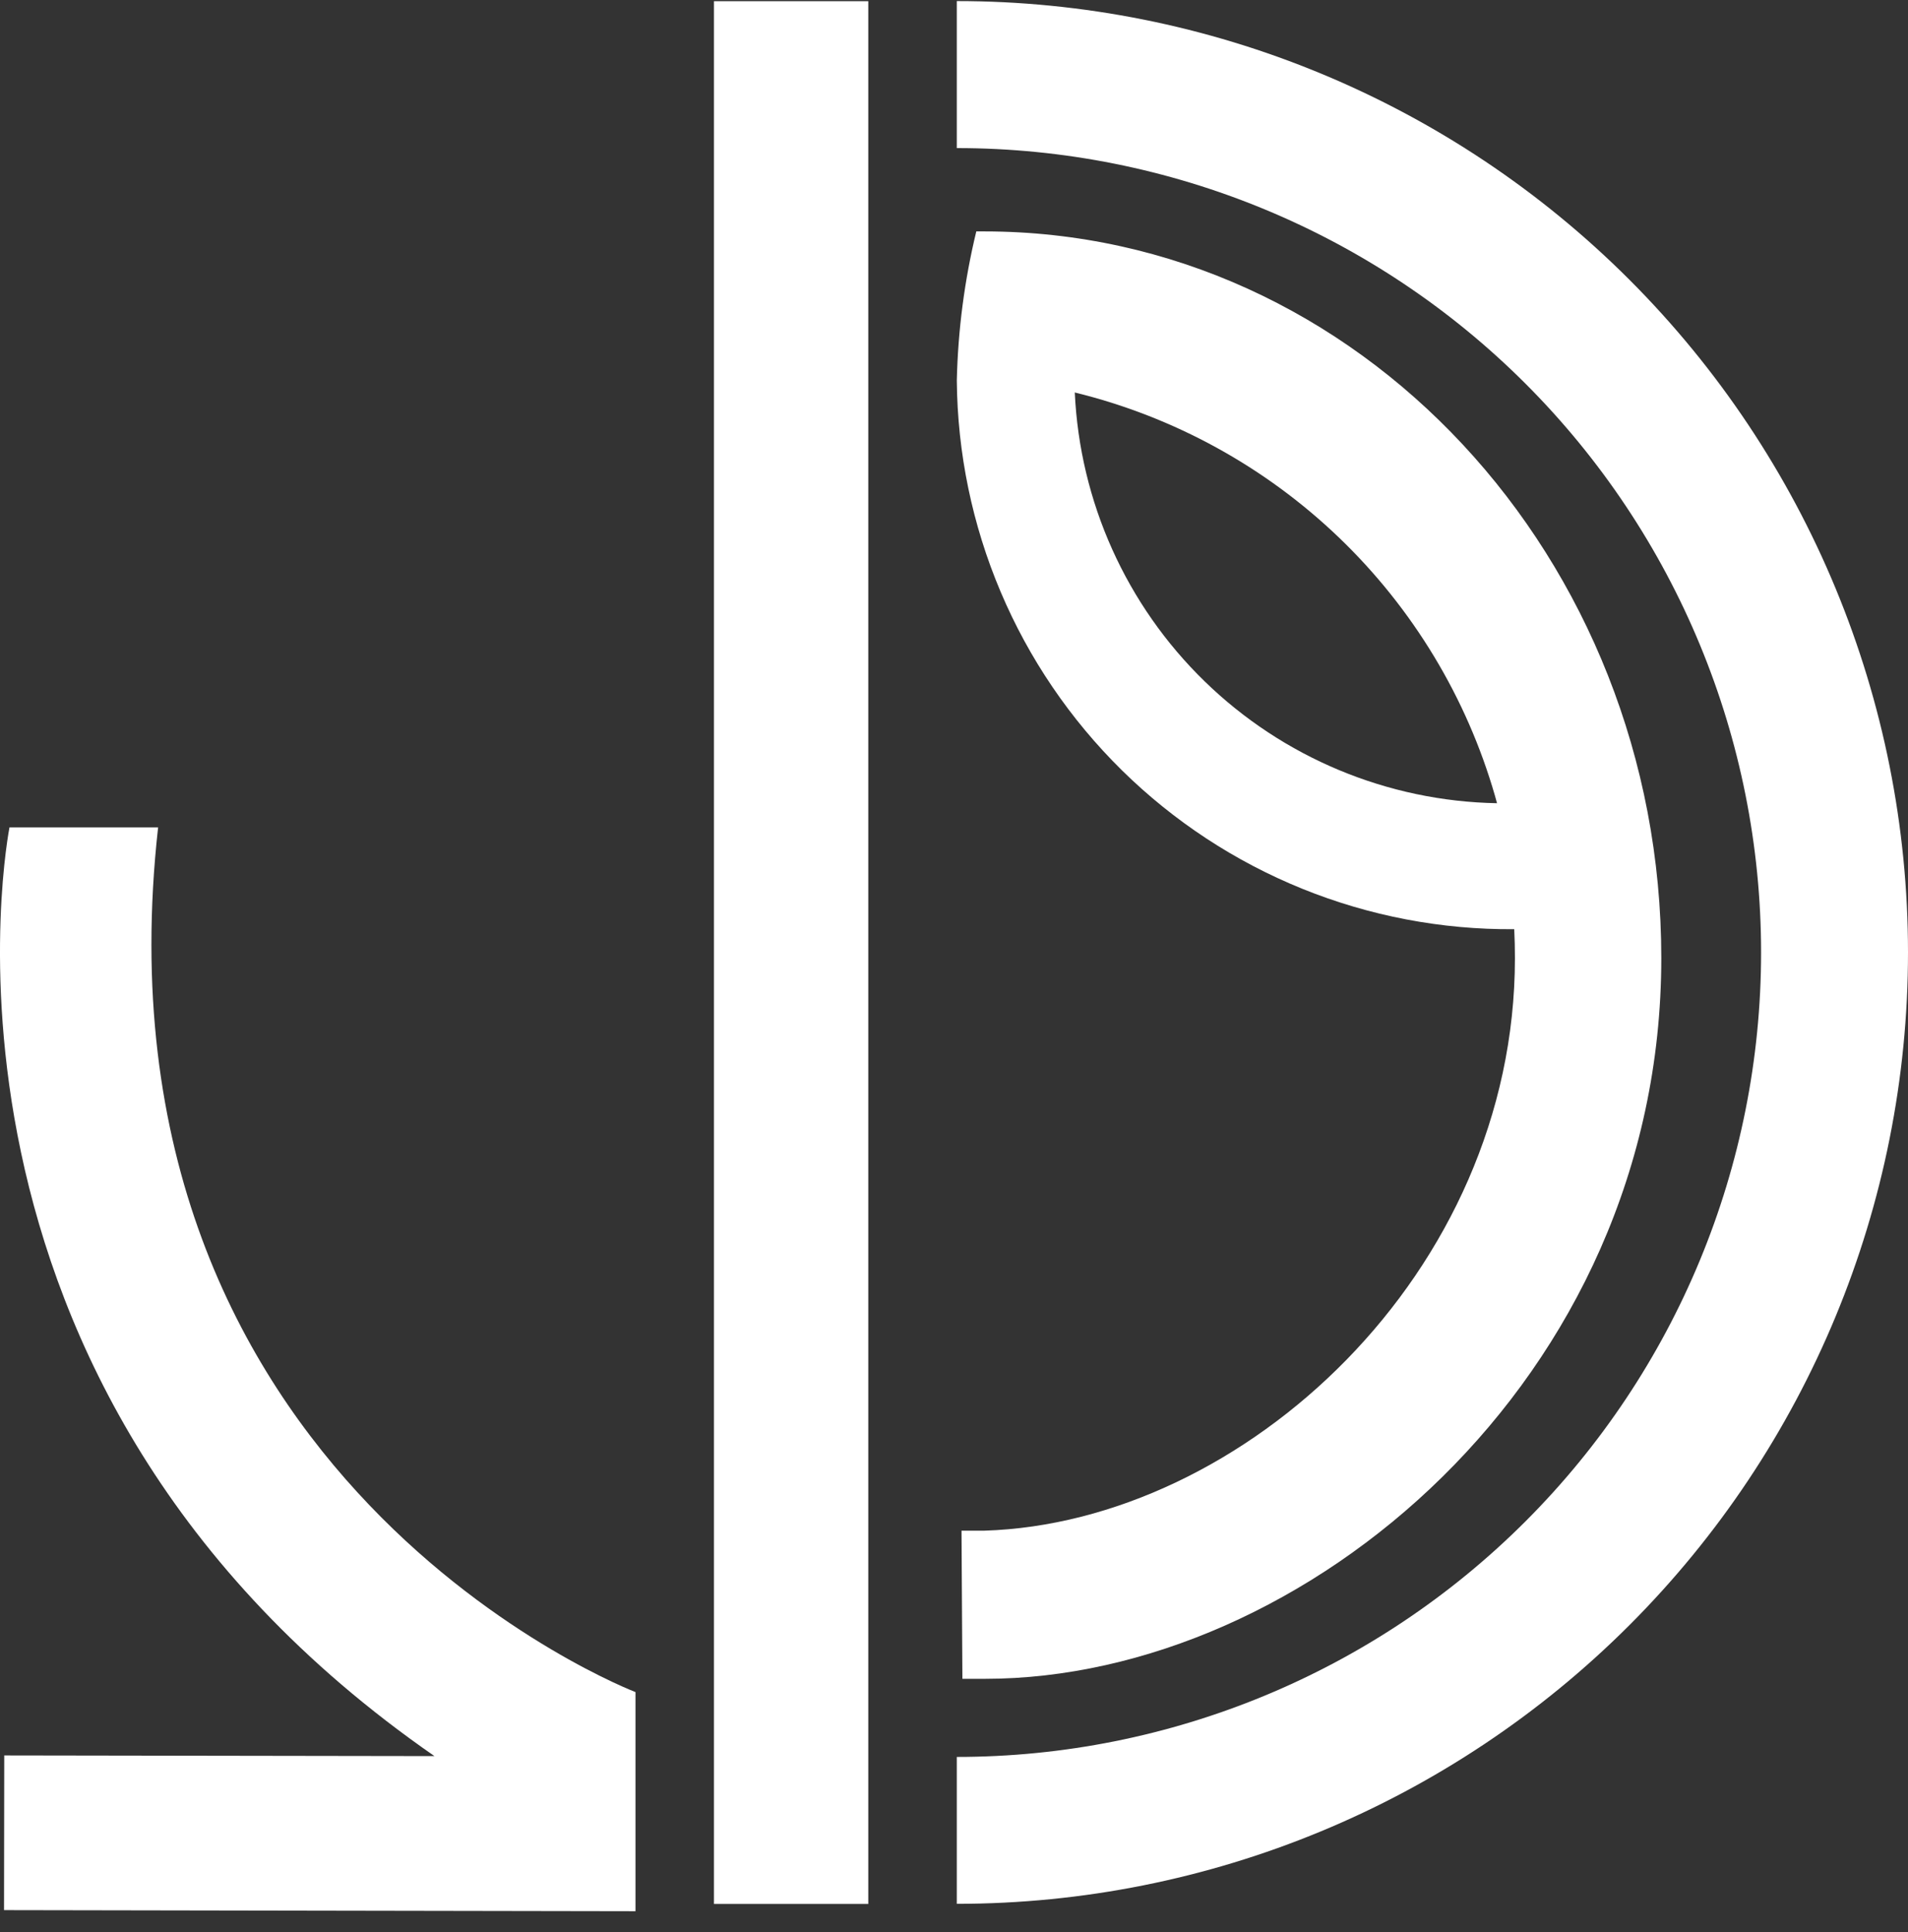 <svg width="80" height="81" viewBox="0 0 80 81" fill="none" xmlns="http://www.w3.org/2000/svg">
<rect x="0" y="0" width="80" height="81" fill="#333333" stroke="none"/>
<path d="M40.117 0.05V6.208C49.061 6.208 57.639 9.761 63.963 16.085C70.287 22.409 73.84 30.987 73.84 39.93C73.84 48.874 70.287 57.452 63.963 63.776C57.639 70.1 49.061 73.653 40.117 73.653V79.811C50.695 79.811 60.839 75.609 68.319 68.129C75.798 60.65 80 50.505 80 39.928C80 29.35 75.798 19.206 68.319 11.726C60.839 4.247 50.695 0.045 40.117 0.045" fill="#ffffff"/>
<path d="M36.406 0.05H29.935V79.816H36.406V0.05Z" fill="#ffffff"/>
<path d="M41.266 64.168H40.315L40.352 70.378H41.303C54.639 70.378 69.656 57.866 69.656 40.164C69.656 23.368 56.919 9.701 41.266 9.701H40.935C40.439 11.748 40.166 13.842 40.118 15.947C40.142 18.993 40.766 22.003 41.954 24.807C43.141 27.611 44.869 30.154 47.039 32.291C49.21 34.427 51.779 36.115 54.602 37.258C57.425 38.401 60.445 38.977 63.49 38.953C63.509 39.361 63.519 39.767 63.519 40.164C63.519 53.396 52.103 63.836 41.266 64.168ZM45.067 16.454C49.232 17.473 53.054 19.573 56.147 22.541C59.24 25.51 61.495 29.243 62.683 33.363L62.768 33.672C58.181 33.589 53.797 31.762 50.509 28.563C47.22 25.364 45.274 21.032 45.064 16.449" fill="#ffffff"/>
<path d="M6.631 34.684H0.398C0.398 34.684 -4.251 58.052 18.216 73.618L0.178 73.59L0.169 80.075L26.645 80.121V70.934C26.645 70.934 3.566 62.121 6.629 34.687" fill="#ffffff"/>
</svg>
